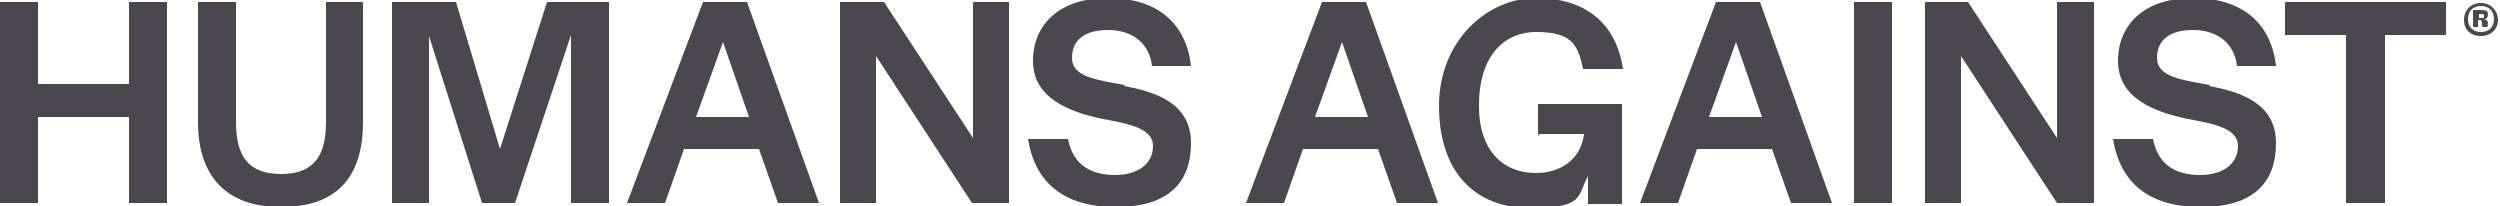 <svg viewBox="0 0 250 20.6" version="1.1" xmlns="http://www.w3.org/2000/svg" id="Layer_1">
  
  <defs>
    <style>
      .st0 {
        fill: #4a474f;
      }
    </style>
  </defs>
  <polygon points="12.9 8.4 3.8 8.4 3.8 .2 0 .2 0 20.3 3.8 20.3 3.8 11.7 12.9 11.7 12.9 20.3 16.7 20.3 16.7 .2 12.9 .2 12.9 8.4" class="st0"></polygon>
  <path d="M32.6,12.2c0,3.5-1.3,5.2-4.5,5.2s-4.5-1.7-4.5-5.2V.2h-3.8v12c0,5.5,2.9,8.5,8.3,8.5s8.2-2.8,8.2-8.5V.2h-3.7v12Z" class="st0"></path>
  <polygon points="50 14.9 45.6 .2 39.2 .2 39.2 20.3 42.9 20.3 42.9 3.6 48.2 20.3 51.5 20.3 57.1 3.5 57.1 20.3 60.9 20.3 60.9 .2 54.7 .2 50 14.9" class="st0"></polygon>
  <path d="M70.3.2l-7.6,20.1h3.8l1.9-5.4h7.5l1.9,5.4h4.1L74.7.2h-4.4ZM69.6,11.7l2.7-7.5,2.6,7.5h-5.4Z" class="st0"></path>
  <polygon points="97.3 13.8 88.4 .2 84 .2 84 20.3 87.6 20.3 87.6 5.6 97.2 20.3 100.9 20.3 100.9 .2 97.3 .2 97.3 13.8" class="st0"></polygon>
  <path d="M112.5,8.5c-2.8-.5-5.3-.8-5.3-2.7s1.4-2.8,3.6-2.8,4.1,1.1,4.4,3.6h3.9c-.5-4.4-3.5-6.8-8.3-6.8s-7.5,2.6-7.5,6.3,3.6,5.1,7,5.8c2.8.5,5,1,5,2.7s-1.4,2.9-3.8,2.9-4.2-1-4.7-3.6h-4c.7,4.3,3.5,6.8,8.8,6.8s7.5-2.5,7.5-6.4-3.4-5.1-6.7-5.7Z" class="st0"></path>
  <path d="M132.2.2l-7.6,20.1h3.8l1.9-5.4h7.5l1.9,5.4h4.1L136.6.2h-4.4ZM131.5,11.7l2.7-7.5,2.6,7.5h-5.4Z" class="st0"></path>
  <path d="M153.9,13.4h4.5c-.3,2.5-2.3,3.9-4.8,3.9-3.5,0-5.7-2.5-5.7-6.6v-.3c0-4.5,2.3-7.2,5.7-7.2s4.2,1.1,4.7,3.7h4c-.7-4.7-3.9-7.1-8.7-7.1s-9.7,4.2-9.7,10.8,3.6,10.2,9.1,10.2,4.7-1.2,5.8-3.2v2.8h3.4v-10h-8.4v3.2Z" class="st0"></path>
  <path d="M171.6.2l-7.6,20.1h3.8l1.9-5.4h7.5l1.9,5.4h4.1L176,.2h-4.4ZM170.9,11.7l2.7-7.5,2.6,7.5h-5.4Z" class="st0"></path>
  <rect height="20.1" width="3.8" y=".2" x="185.4" class="st0"></rect>
  <polygon points="205.7 13.8 196.8 .2 192.5 .2 192.5 20.3 196.1 20.3 196.1 5.6 205.7 20.3 209.4 20.3 209.4 .2 205.7 .2 205.7 13.8" class="st0"></polygon>
  <path d="M221,8.5c-2.8-.5-5.3-.8-5.3-2.7s1.4-2.8,3.6-2.8,4.1,1.1,4.4,3.6h3.9c-.5-4.4-3.5-6.8-8.3-6.8s-7.5,2.6-7.5,6.3,3.6,5.1,7,5.8c2.8.5,5,1,5,2.7s-1.4,2.9-3.8,2.9-4.2-1-4.7-3.6h-4c.7,4.3,3.5,6.8,8.8,6.8s7.5-2.5,7.5-6.4-3.4-5.1-6.7-5.7Z" class="st0"></path>
  <polygon points="228.5 3.5 234.6 3.5 234.6 20.3 238.5 20.3 238.5 3.5 244.6 3.5 244.6 .2 228.5 .2 228.5 3.5" class="st0"></polygon>
  <path d="M248.1.3c-1,0-1.7.7-1.7,1.7s.7,1.6,1.7,1.6,1.7-.7,1.7-1.6-.7-1.7-1.7-1.7ZM248.1,3.2c-.8,0-1.3-.5-1.3-1.3s.5-1.3,1.3-1.3,1.3.5,1.3,1.3-.5,1.3-1.3,1.3Z" class="st0"></path>
  <path d="M248.8,2.4c0-.3-.1-.4-.4-.5.3,0,.4-.2.4-.5s-.2-.4-.7-.4h-.8v1.7h.5v-.7h0c.3,0,.4,0,.4.4s.1.3.3.3.3,0,.3-.2h0s-.1,0-.1,0t0,0ZM248.1,1.8h-.2v-.4h.2c.2,0,.3,0,.3.2s0,.2-.3.2Z" class="st0"></path>
</svg>